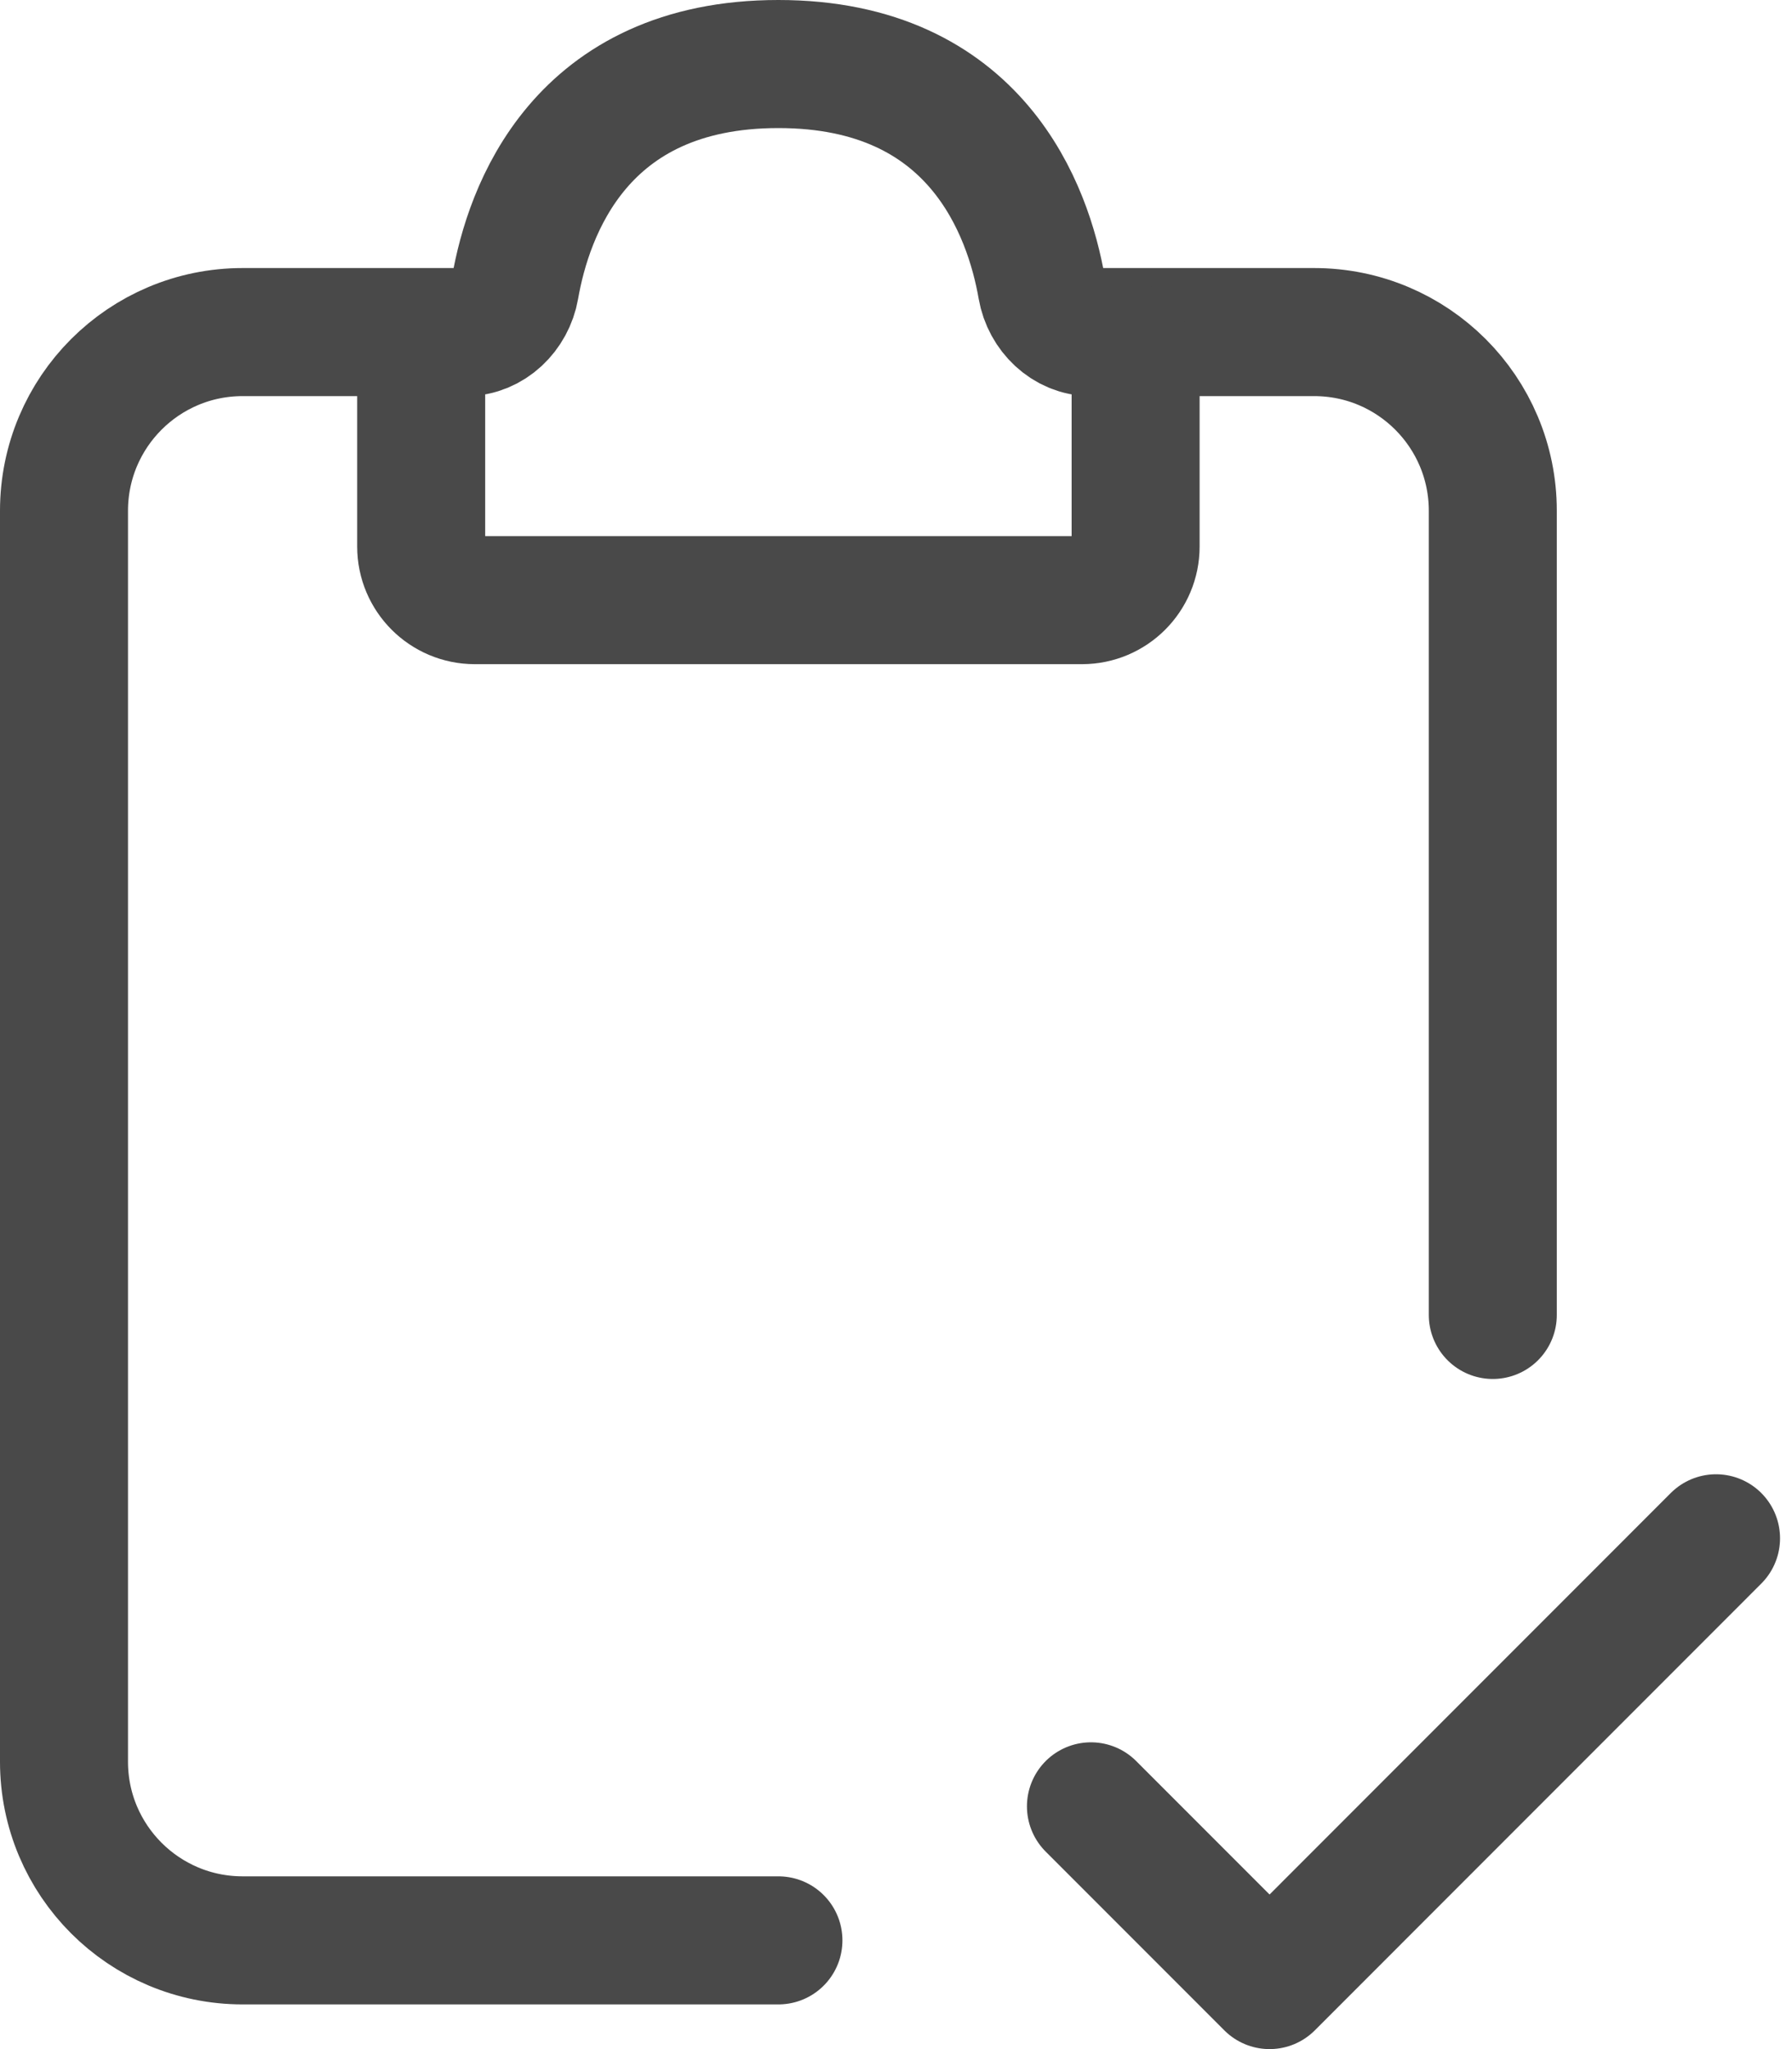 <svg width="28" height="32" viewBox="0 0 28 32" fill="none" xmlns="http://www.w3.org/2000/svg">
<path d="M7.279 5.186H3.791C2.249 5.186 1 6.435 1 7.977V27.512C1 29.053 2.249 30.302 3.791 30.302H12.163" stroke="#494949" stroke-width="2" stroke-linecap="round"/>
<path d="M17.046 5.186H20.534C22.076 5.186 23.325 6.435 23.325 7.977V20.535" stroke="#494949" stroke-width="2" stroke-linecap="round"/>
<path d="M6.581 8.535V5.884C6.581 5.498 6.893 5.186 7.279 5.186C7.664 5.186 7.982 4.874 8.048 4.494C8.255 3.305 9.056 1 12.162 1C15.268 1 16.07 3.305 16.277 4.494C16.343 4.874 16.661 5.186 17.046 5.186C17.431 5.186 17.744 5.498 17.744 5.884V8.535C17.744 8.997 17.369 9.372 16.907 9.372H7.418C6.956 9.372 6.581 8.997 6.581 8.535Z" stroke="#494949" stroke-width="2" stroke-linecap="round"/>
<path d="M17.046 28.209L19.837 31L26.813 24.023" stroke="#494949" stroke-width="2" stroke-linecap="round" stroke-linejoin="round"/>
</svg>
